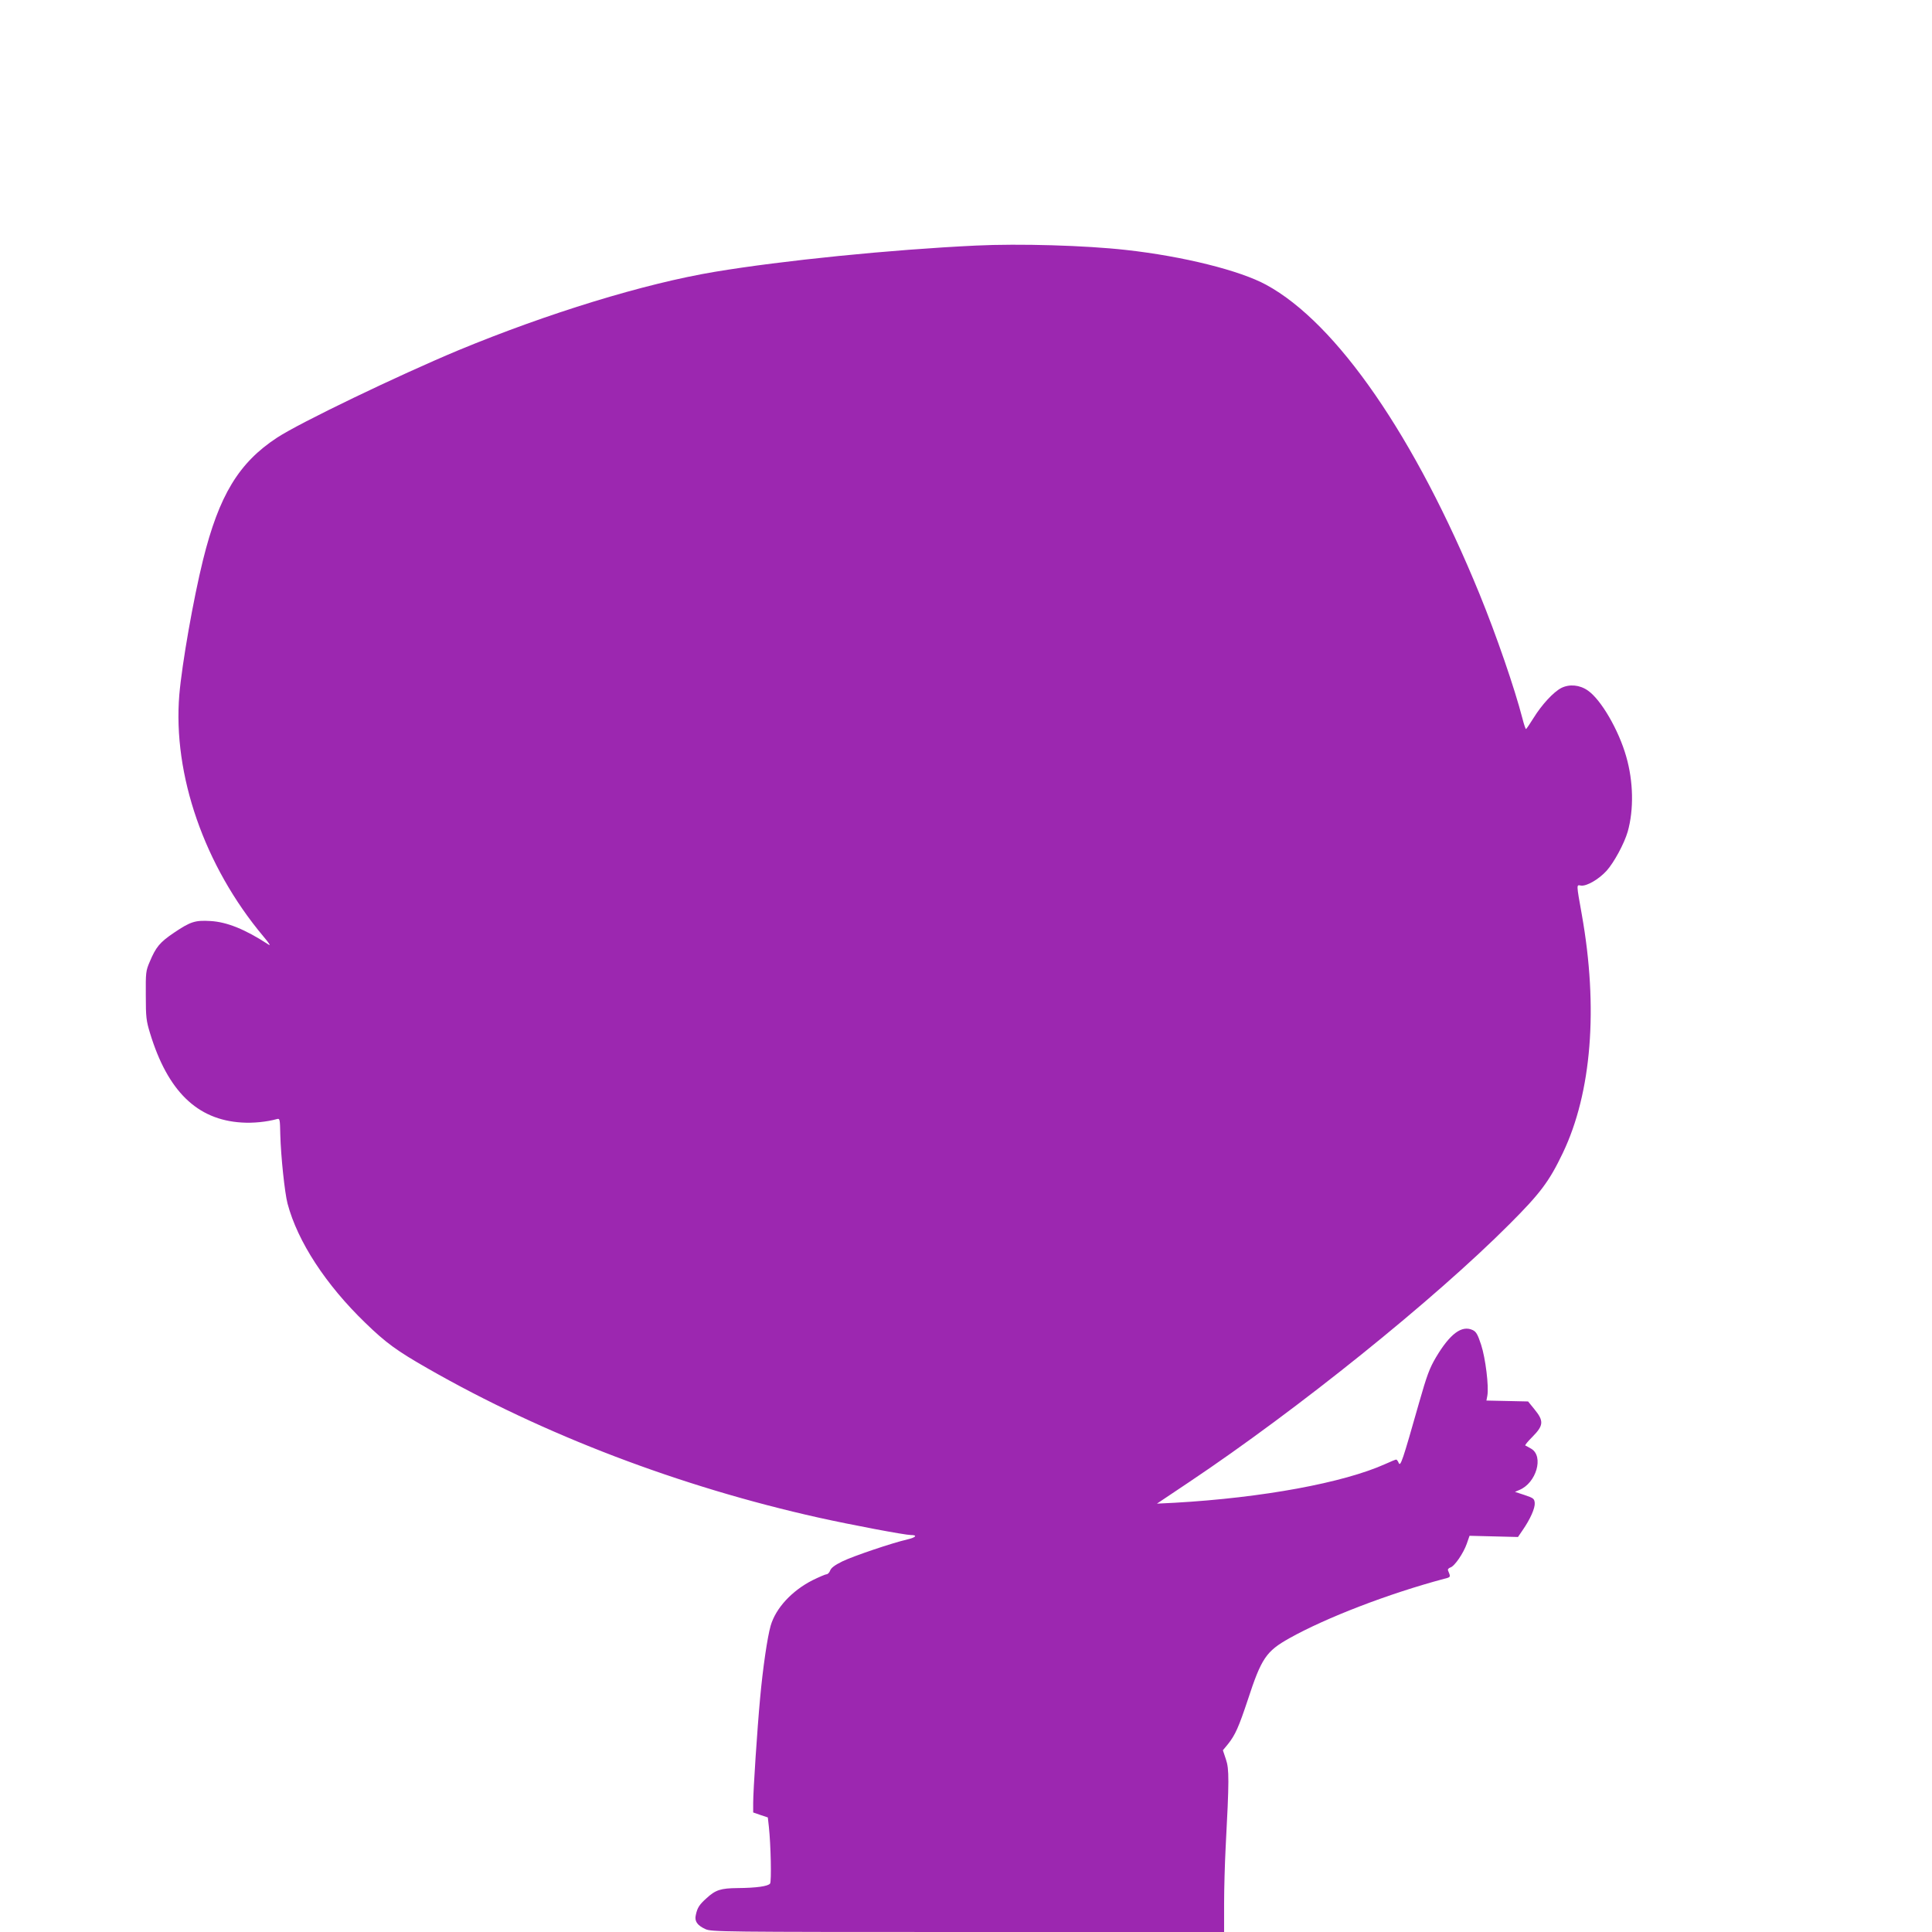 <?xml version="1.0" standalone="no"?>
<!DOCTYPE svg PUBLIC "-//W3C//DTD SVG 20010904//EN"
 "http://www.w3.org/TR/2001/REC-SVG-20010904/DTD/svg10.dtd">
<svg version="1.0" xmlns="http://www.w3.org/2000/svg"
 width="1280pt" height="1280pt" viewBox="0 0 1280 1280"
 preserveAspectRatio="xMidYMid meet">
<g transform="translate(0,1280) scale(0.1,-0.1)"
fill="#9c27b0" stroke="none">
<path d="M6465 11173 c-566 -27 -1281 -99 -1730 -174 -467 -78 -1105 -274
-1699 -520 -397 -166 -1049 -479 -1201 -579 -253 -166 -384 -382 -490 -810
-64 -259 -139 -685 -157 -893 -44 -529 166 -1135 557 -1601 43 -51 51 -66 31
-52 -152 99 -273 148 -382 154 -102 6 -132 -4 -242 -78 -93 -63 -119 -94 -160
-192 -26 -60 -27 -72 -26 -223 0 -145 3 -168 28 -250 117 -384 312 -574 607
-592 75 -5 166 4 234 23 19 5 20 0 22 -104 4 -144 29 -383 48 -456 67 -252
253 -537 516 -791 136 -132 209 -185 414 -302 767 -439 1670 -783 2590 -988
216 -48 571 -115 610 -115 46 0 33 -16 -23 -29 -100 -23 -355 -109 -430 -145
-51 -25 -75 -43 -82 -61 -5 -14 -16 -25 -24 -25 -7 0 -49 -18 -92 -39 -138
-70 -244 -185 -278 -301 -22 -76 -52 -282 -70 -480 -19 -204 -46 -613 -46
-696 l0 -62 49 -17 48 -16 7 -62 c13 -121 18 -362 8 -376 -13 -18 -91 -29
-215 -30 -112 -1 -146 -12 -206 -67 -47 -42 -61 -63 -71 -111 -10 -41 9 -69
64 -94 40 -18 102 -19 1739 -19 l1697 0 0 188 c0 103 5 268 10 367 24 452 24
525 2 589 l-20 60 33 40 c49 61 72 114 132 294 90 276 122 322 275 408 243
136 655 295 1026 394 45 11 44 11 25 57 -2 6 5 14 16 18 28 8 87 95 109 158
l18 52 161 -4 160 -4 30 44 c52 75 84 148 81 182 -3 28 -8 32 -67 52 l-64 21
30 13 c111 46 162 221 79 272 -17 10 -35 20 -40 22 -5 2 17 28 48 59 73 74 75
104 13 180 l-43 53 -138 3 -138 3 6 32 c11 60 -12 248 -41 337 -23 70 -33 87
-56 98 -72 34 -150 -24 -243 -180 -43 -73 -60 -118 -113 -304 -109 -384 -122
-422 -134 -397 -5 13 -13 23 -17 23 -4 0 -36 -13 -71 -29 -277 -125 -815 -224
-1394 -257 l-120 -6 215 144 c720 482 1620 1206 2120 1707 206 206 264 284
354 472 191 399 236 961 126 1579 -37 207 -36 198 -7 193 36 -7 120 41 172 99
49 55 116 179 139 258 41 145 38 332 -10 498 -50 176 -167 377 -254 437 -54
38 -122 44 -176 17 -52 -27 -129 -110 -184 -199 -25 -40 -47 -73 -50 -73 -3 0
-14 32 -24 72 -52 200 -171 546 -284 823 -425 1039 -945 1794 -1413 2048 -174
95 -550 189 -929 231 -267 30 -707 43 -995 29z"/>
</g>
</svg>
